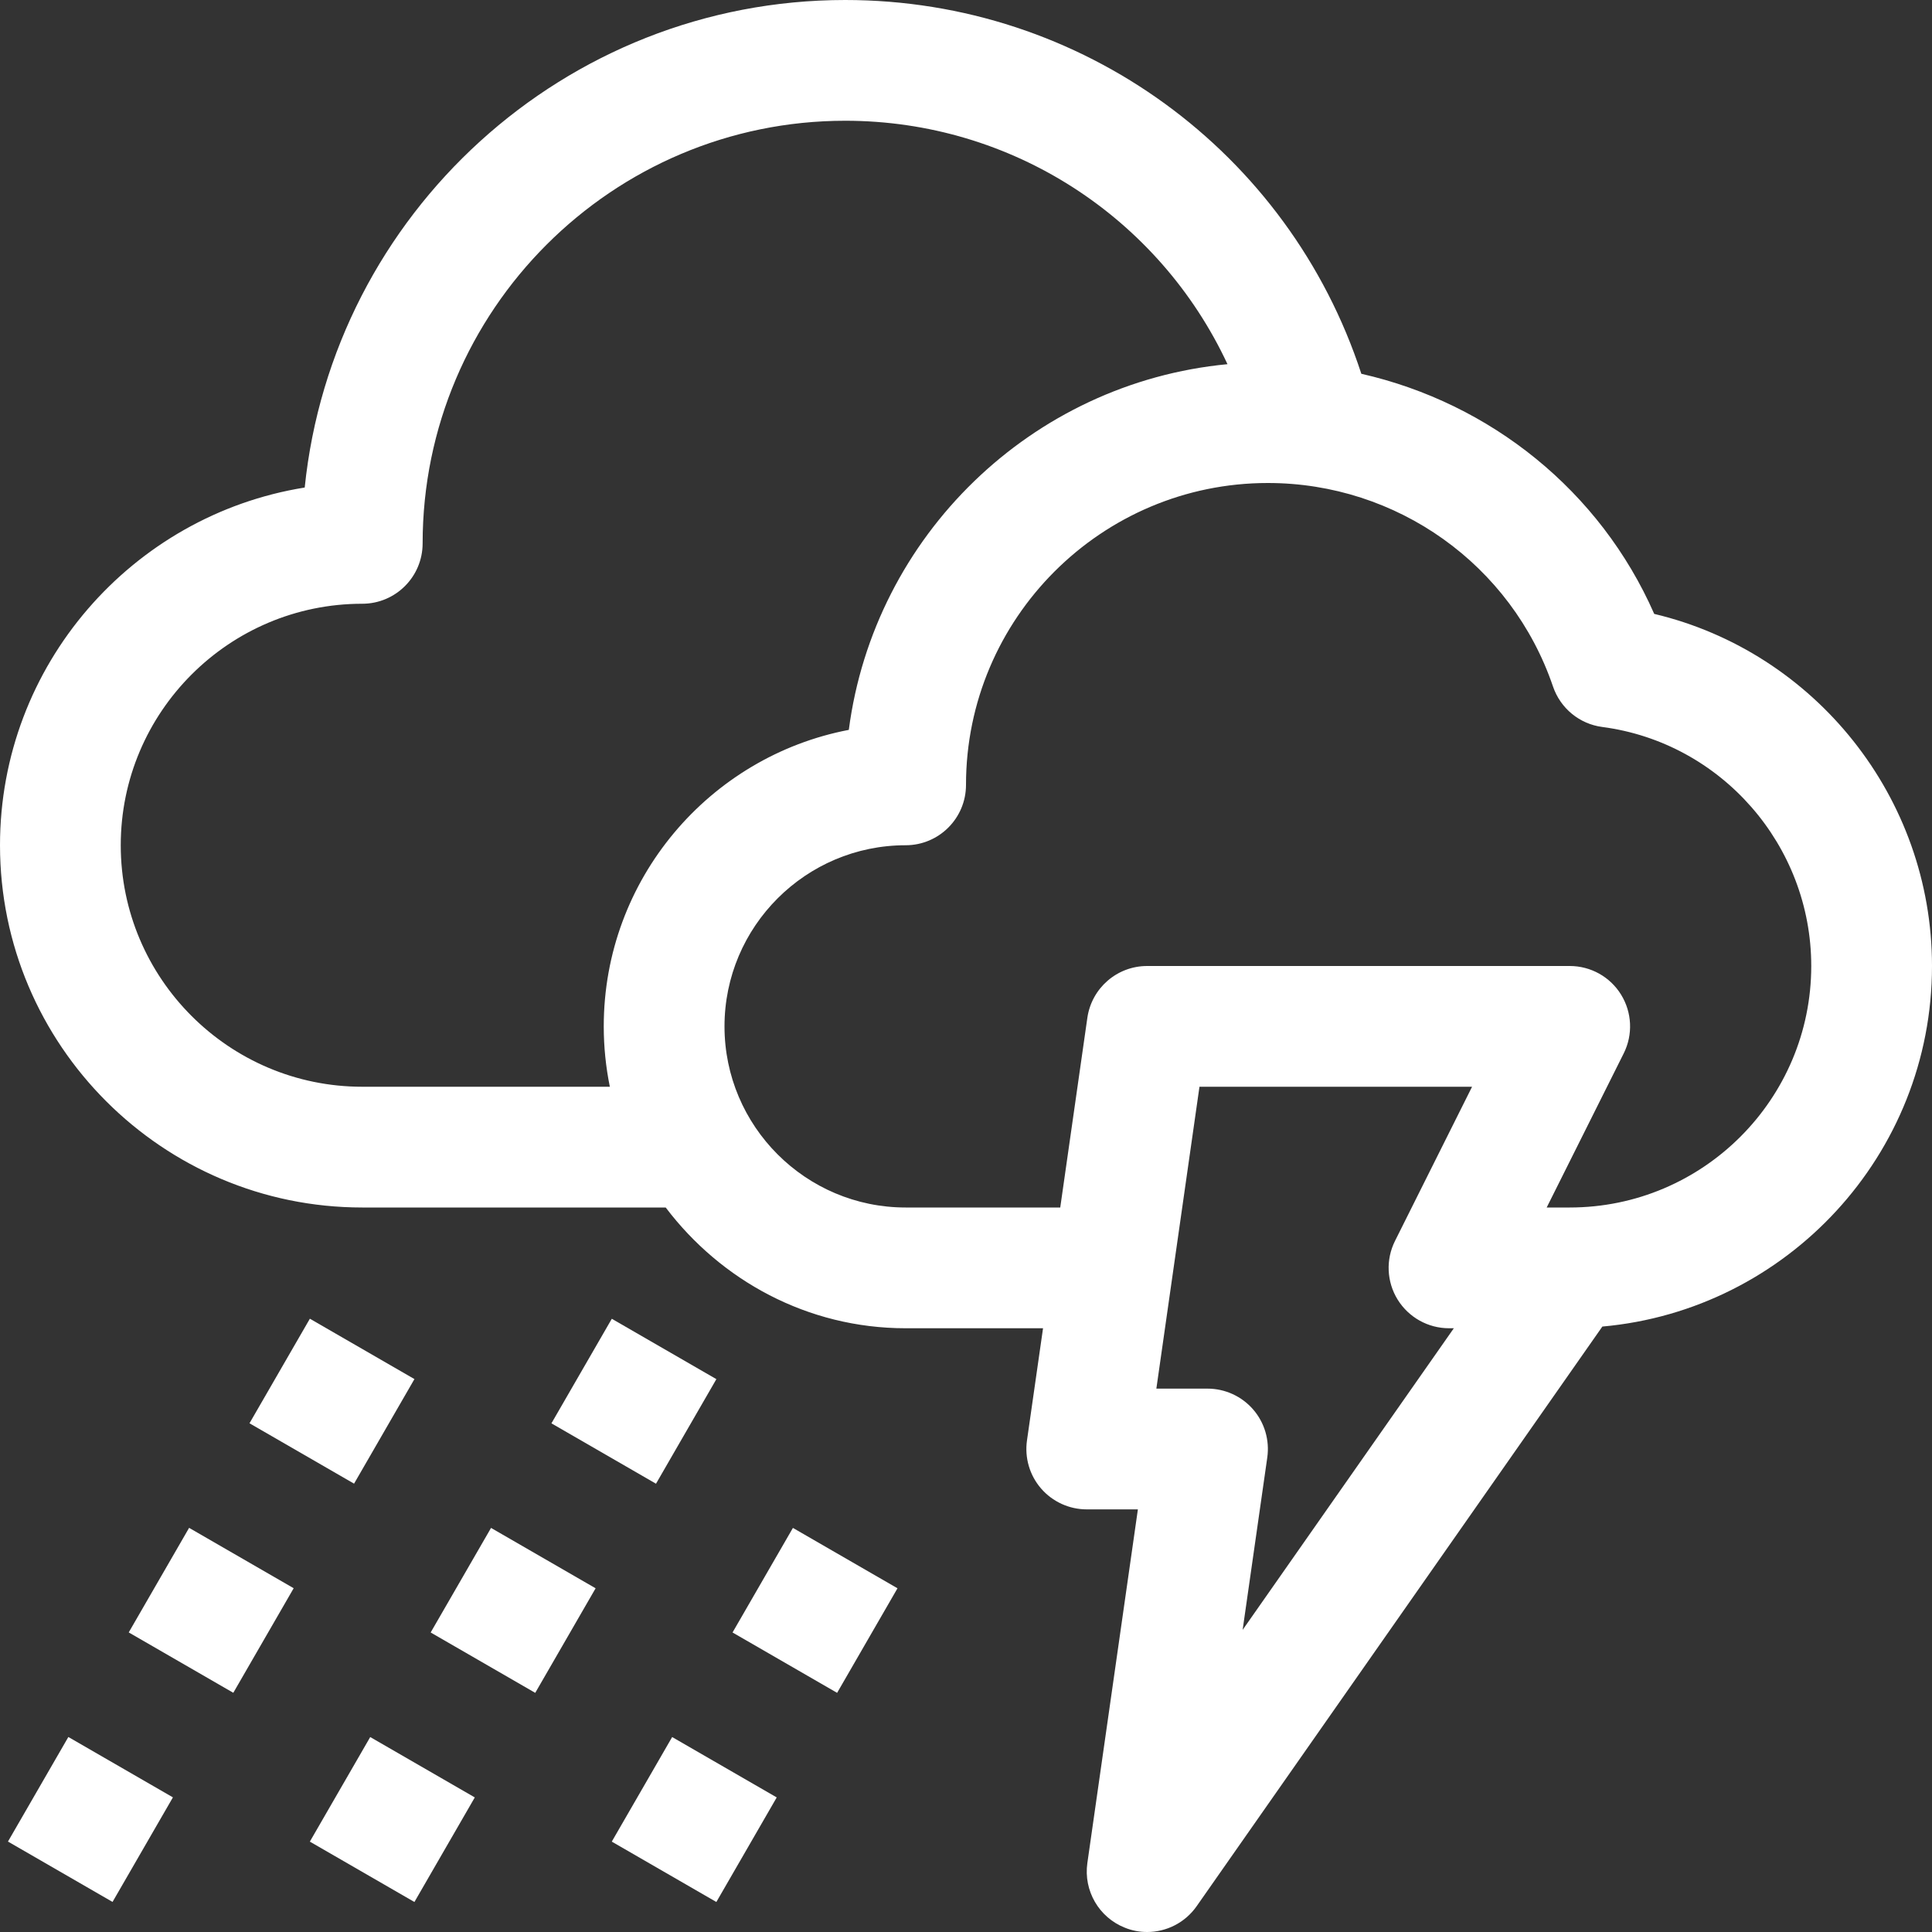 <svg enable-background="new 0 0 32 32" id="Outline" version="1.1" viewBox="0 0 32 32" xml:space="preserve" xmlns="http://www.w3.org/2000/svg" xmlns:xlink="http://www.w3.org/1999/xlink"><rect x="0" y="0" width="32" height="32" fill="#333333" stroke="none"/><title></title><desc></desc><g><rect height="2" transform="matrix(0.5 -0.866 0.866 0.5 -25.348 16.368)" width="2" x="0.5" y="29.134" fill="#ffffff" opacity="1" original-fill="#000000"></rect><rect height="2" transform="matrix(0.5 -0.866 0.866 0.5 -21.348 16.368)" width="2" x="2.5" y="25.67" fill="#ffffff" opacity="1" original-fill="#000000"></rect><rect height="2" transform="matrix(0.5 -0.866 0.866 0.5 -17.348 16.368)" width="2" x="4.5" y="22.206" fill="#ffffff" opacity="1" original-fill="#000000"></rect><rect height="2" transform="matrix(0.5 -0.866 0.866 0.5 -22.848 20.699)" width="2" x="5.5" y="29.134" fill="#ffffff" opacity="1" original-fill="#000000"></rect><rect height="2" transform="matrix(0.5 -0.866 0.866 0.5 -18.847 20.699)" width="2" x="7.5" y="25.67" fill="#ffffff" opacity="1" original-fill="#000000"></rect><rect height="2" transform="matrix(0.5 -0.866 0.866 0.5 -14.847 20.699)" width="2" x="9.5" y="22.206" fill="#ffffff" opacity="1" original-fill="#000000"></rect><rect height="2" transform="matrix(0.5 -0.866 0.866 0.5 -20.347 25.029)" width="2" x="10.5" y="29.134" fill="#ffffff" opacity="1" original-fill="#000000"></rect><rect height="2" transform="matrix(0.5 -0.866 0.866 0.5 -16.347 25.029)" width="2" x="12.5" y="25.67" fill="#ffffff" opacity="1" original-fill="#000000"></rect><path d="M32,16c0-2.793-1.939-5.2-4.601-5.832c-0.895-2.037-2.711-3.491-4.851-3.977C21.347,2.516,17.922,0,14,0   C9.349,0,5.511,3.546,5.047,8.075C2.19,8.533,0,11.016,0,14c0,3.309,2.691,6,6,6h5.026c0.914,1.207,2.348,2,3.974,2h2.276   l-0.266,1.858c-0.041,0.287,0.044,0.578,0.234,0.797S17.71,25,18,25h0.847l-0.837,5.858c-0.065,0.458,0.192,0.901,0.622,1.071   C18.752,31.978,18.877,32,19,32c0.319,0,0.628-0.153,0.82-0.427l6.72-9.601C29.596,21.699,32,19.126,32,16z M6,18   c-2.206,0-4-1.794-4-4s1.794-4,4-4c0.552,0,1-0.447,1-1c0-3.859,3.14-7,7-7c2.762,0,5.2,1.608,6.331,4.032   c-3.246,0.309-5.853,2.844-6.272,6.057C11.75,12.53,10,14.564,10,17c0,0.342,0.035,0.677,0.101,1H6z M23.149,21.525   C23.332,21.82,23.653,22,24,22h0.08l-3.498,4.996l0.408-2.854c0.041-0.287-0.044-0.578-0.234-0.797S20.29,23,20,23h-0.847l0.714-5   h4.515l-1.276,2.553C22.951,20.862,22.967,21.23,23.149,21.525z M26,20h-0.382l1.276-2.553c0.155-0.31,0.138-0.678-0.044-0.973   S26.347,16,26,16h-7c-0.498,0-0.919,0.366-0.99,0.858L17.561,20H15c-1.654,0-3-1.346-3-3s1.346-3,3-3c0.552,0,1-0.447,1-1   c0-2.757,2.243-5,5-5c2.139,0,4.037,1.355,4.723,3.372c0.123,0.36,0.439,0.62,0.816,0.669C28.512,12.3,30,14.002,30,16   C30,18.206,28.206,20,26,20z" fill="#ffffff" opacity="1" original-fill="#000000"></path></g></svg>